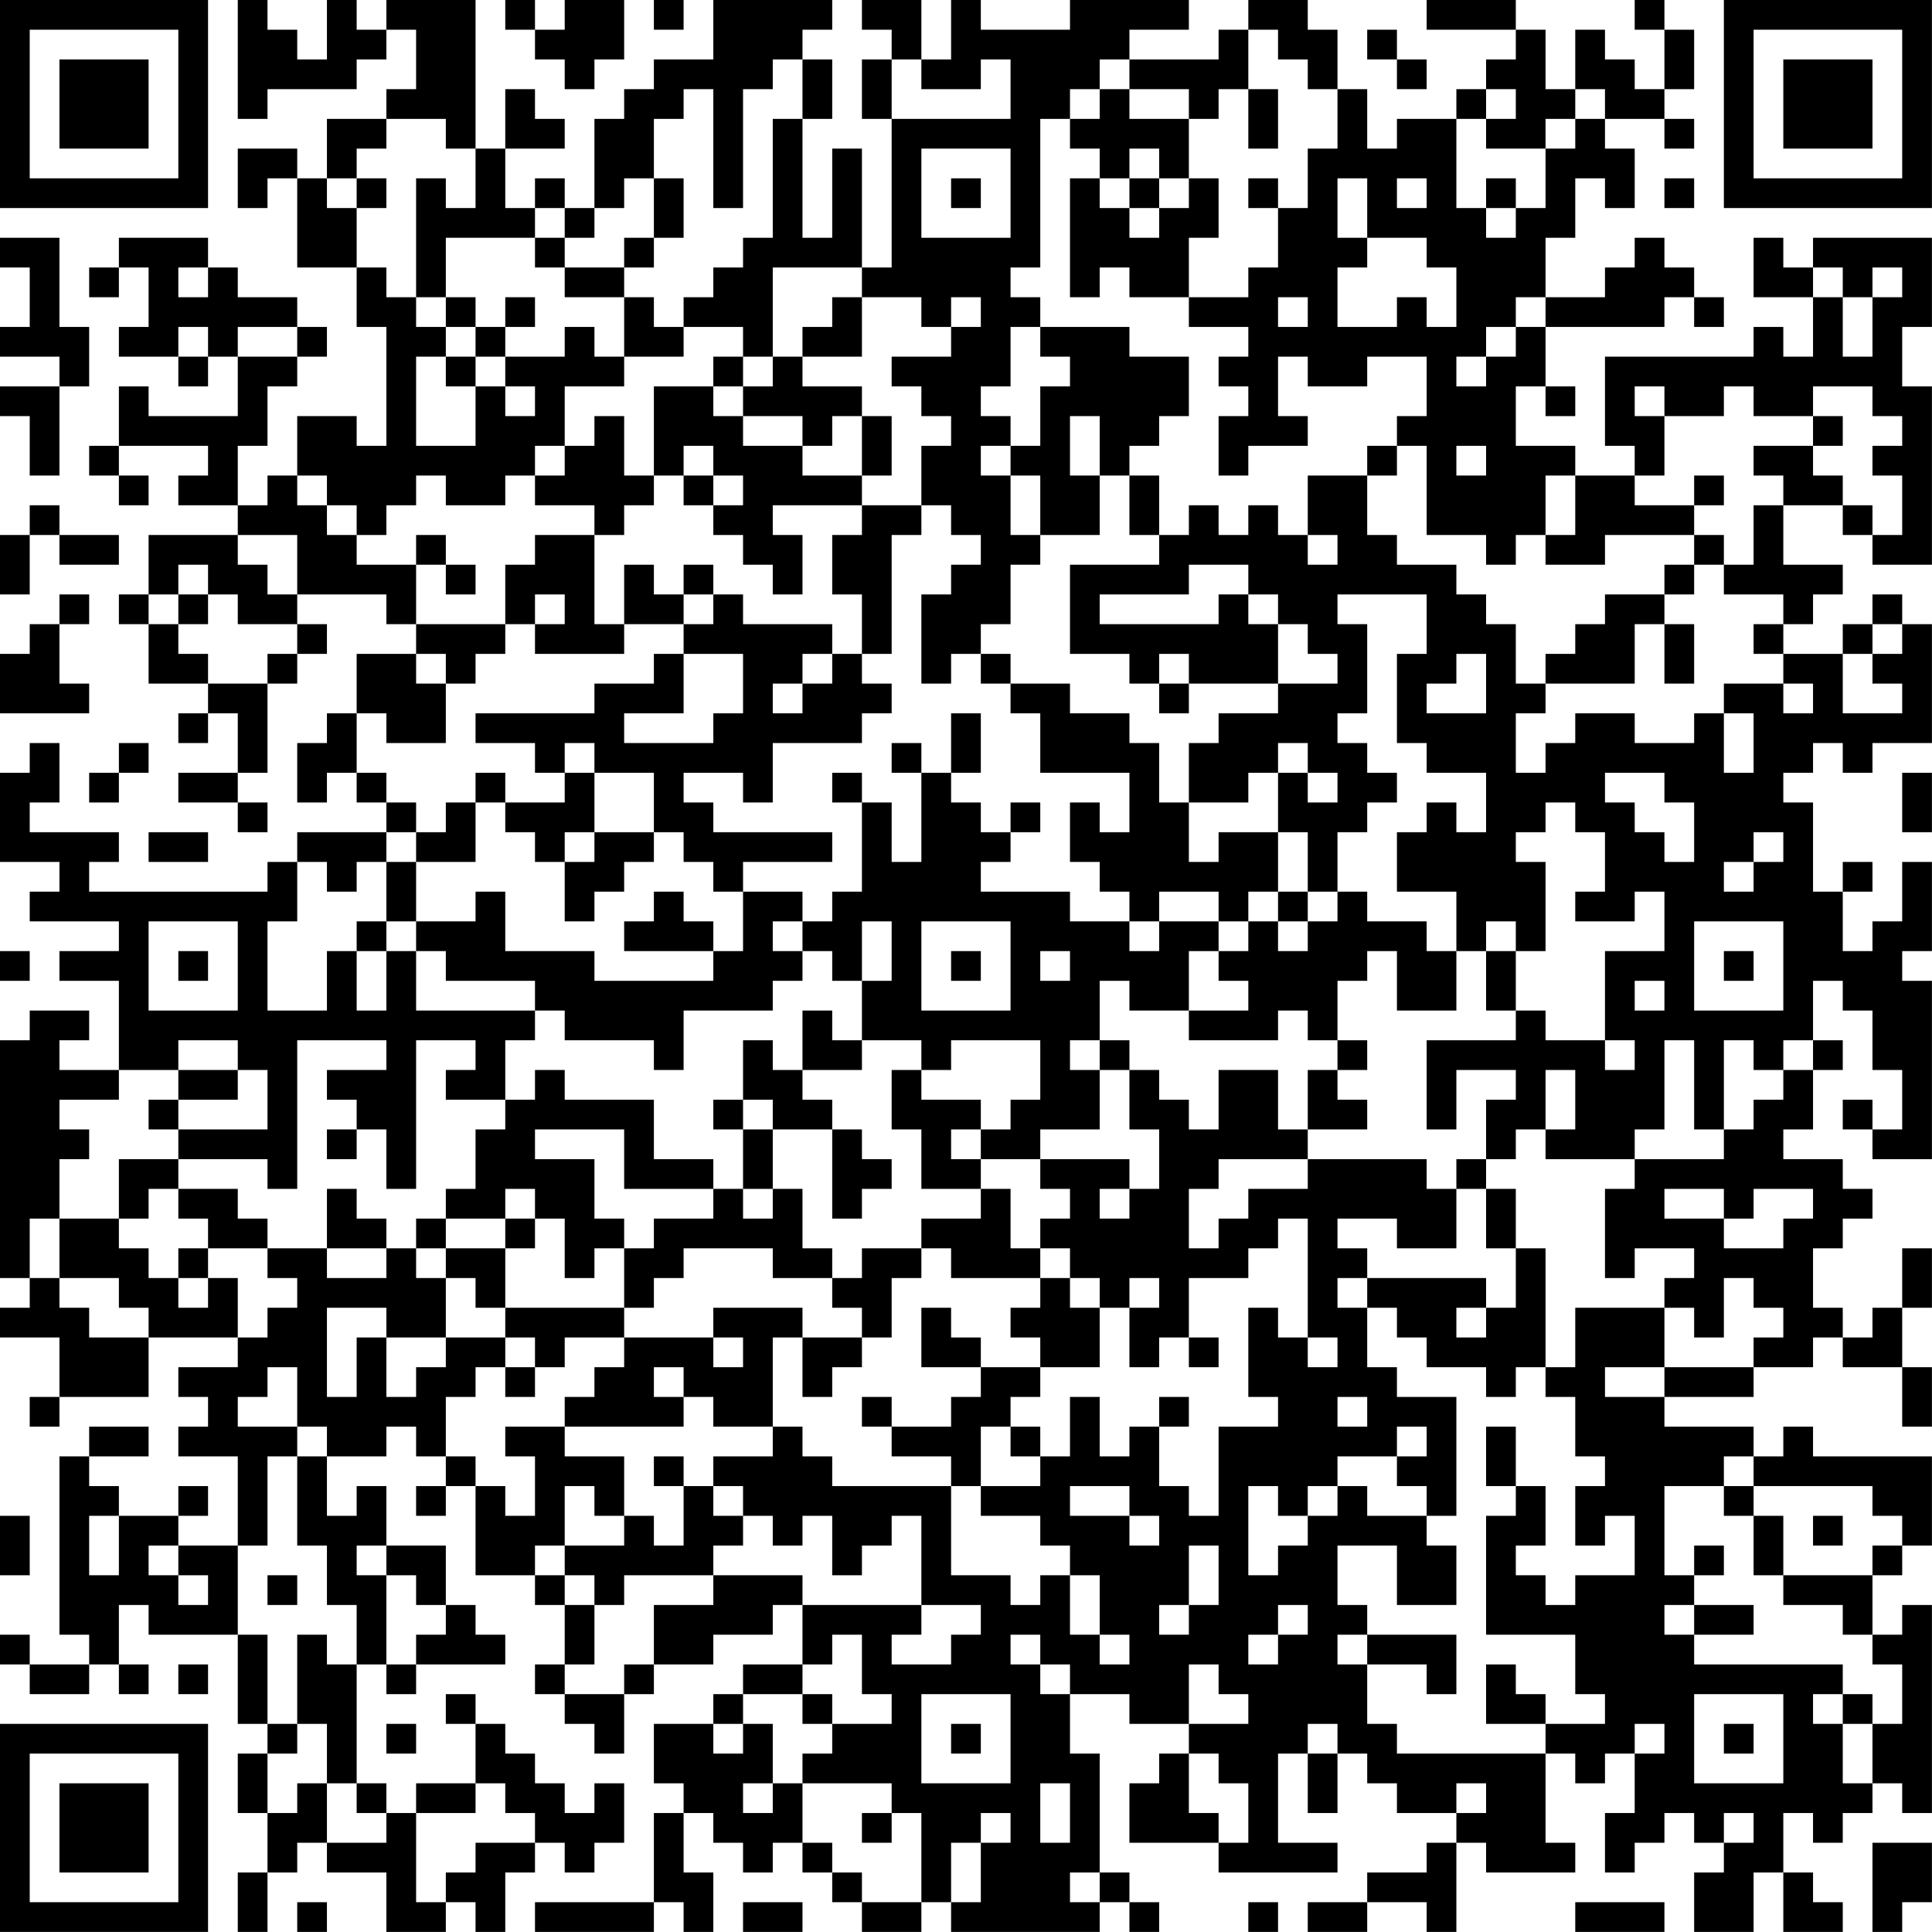 <?xml version="1.0" encoding="UTF-8"?>
<svg xmlns="http://www.w3.org/2000/svg" version="1.1" width="250" height="250" viewBox="0 0 250 250"><rect x="0" y="0" width="250" height="250" fill="#ffffff"/><g transform="scale(3.846)"><g transform="translate(0,0)"><path fill-rule="evenodd" d="M8 0L8 4L9 4L9 3L12 3L12 2L13 2L13 1L14 1L14 3L13 3L13 4L11 4L11 6L10 6L10 5L8 5L8 7L9 7L9 6L10 6L10 9L12 9L12 11L13 11L13 15L12 15L12 14L10 14L10 16L9 16L9 17L8 17L8 15L9 15L9 13L10 13L10 12L11 12L11 11L10 11L10 10L8 10L8 9L7 9L7 8L4 8L4 9L3 9L3 10L4 10L4 9L5 9L5 11L4 11L4 12L6 12L6 13L7 13L7 12L8 12L8 14L5 14L5 13L4 13L4 15L3 15L3 16L4 16L4 17L5 17L5 16L4 16L4 15L7 15L7 16L6 16L6 17L8 17L8 18L5 18L5 20L4 20L4 21L5 21L5 23L7 23L7 24L6 24L6 25L7 25L7 24L8 24L8 26L6 26L6 27L8 27L8 28L9 28L9 27L8 27L8 26L9 26L9 23L10 23L10 22L11 22L11 21L10 21L10 20L13 20L13 21L14 21L14 22L12 22L12 24L11 24L11 25L10 25L10 27L11 27L11 26L12 26L12 27L13 27L13 28L10 28L10 29L9 29L9 30L3 30L3 29L4 29L4 28L1 28L1 27L2 27L2 25L1 25L1 26L0 26L0 29L2 29L2 30L1 30L1 31L4 31L4 32L2 32L2 33L4 33L4 36L2 36L2 35L3 35L3 34L1 34L1 35L0 35L0 43L1 43L1 44L0 44L0 45L2 45L2 47L1 47L1 48L2 48L2 47L5 47L5 45L8 45L8 46L6 46L6 47L7 47L7 48L6 48L6 49L8 49L8 52L6 52L6 51L7 51L7 50L6 50L6 51L4 51L4 50L3 50L3 49L5 49L5 48L3 48L3 49L2 49L2 55L3 55L3 56L1 56L1 55L0 55L0 56L1 56L1 57L3 57L3 56L4 56L4 57L5 57L5 56L4 56L4 54L5 54L5 55L8 55L8 58L9 58L9 59L8 59L8 61L9 61L9 63L8 63L8 65L9 65L9 63L10 63L10 62L11 62L11 63L13 63L13 65L15 65L15 64L16 64L16 65L17 65L17 63L18 63L18 62L19 62L19 63L20 63L20 62L21 62L21 60L20 60L20 61L19 61L19 60L18 60L18 59L17 59L17 58L16 58L16 57L15 57L15 58L16 58L16 60L14 60L14 61L13 61L13 60L12 60L12 56L13 56L13 57L14 57L14 56L17 56L17 55L16 55L16 54L15 54L15 52L13 52L13 50L12 50L12 51L11 51L11 49L13 49L13 48L14 48L14 49L15 49L15 50L14 50L14 51L15 51L15 50L16 50L16 53L18 53L18 54L19 54L19 56L18 56L18 57L19 57L19 58L20 58L20 59L21 59L21 57L22 57L22 56L24 56L24 55L26 55L26 54L27 54L27 56L25 56L25 57L24 57L24 58L22 58L22 60L23 60L23 61L22 61L22 64L18 64L18 65L22 65L22 64L23 64L23 65L24 65L24 63L23 63L23 61L24 61L24 62L25 62L25 63L26 63L26 62L27 62L27 63L28 63L28 64L29 64L29 65L31 65L31 64L32 64L32 65L37 65L37 64L38 64L38 65L39 65L39 64L38 64L38 63L37 63L37 59L36 59L36 57L38 57L38 58L40 58L40 59L39 59L39 60L38 60L38 62L41 62L41 63L45 63L45 62L43 62L43 59L44 59L44 61L45 61L45 59L46 59L46 60L47 60L47 61L49 61L49 62L48 62L48 63L46 63L46 64L44 64L44 65L46 65L46 64L48 64L48 65L49 65L49 62L50 62L50 63L53 63L53 62L52 62L52 59L53 59L53 60L54 60L54 59L55 59L55 61L54 61L54 63L55 63L55 62L56 62L56 61L57 61L57 62L58 62L58 63L57 63L57 65L59 65L59 63L60 63L60 65L62 65L62 64L61 64L61 63L60 63L60 61L61 61L61 62L62 62L62 61L63 61L63 60L64 60L64 61L65 61L65 54L64 54L64 55L63 55L63 53L64 53L64 52L65 52L65 49L61 49L61 48L60 48L60 49L59 49L59 48L56 48L56 47L59 47L59 46L61 46L61 45L62 45L62 46L64 46L64 48L65 48L65 46L64 46L64 44L65 44L65 42L64 42L64 44L63 44L63 45L62 45L62 44L61 44L61 42L62 42L62 41L63 41L63 40L62 40L62 39L60 39L60 38L61 38L61 36L62 36L62 35L61 35L61 33L62 33L62 34L63 34L63 36L64 36L64 38L63 38L63 37L62 37L62 38L63 38L63 39L65 39L65 33L64 33L64 32L65 32L65 29L64 29L64 31L63 31L63 32L62 32L62 30L63 30L63 29L62 29L62 30L61 30L61 27L60 27L60 26L61 26L61 25L62 25L62 26L63 26L63 25L65 25L65 21L64 21L64 20L63 20L63 21L62 21L62 22L60 22L60 21L61 21L61 20L62 20L62 19L60 19L60 17L62 17L62 18L63 18L63 19L65 19L65 13L64 13L64 11L65 11L65 8L61 8L61 9L60 9L60 8L59 8L59 10L61 10L61 12L60 12L60 11L59 11L59 12L54 12L54 15L55 15L55 16L53 16L53 15L51 15L51 13L52 13L52 14L53 14L53 13L52 13L52 11L56 11L56 10L57 10L57 11L58 11L58 10L57 10L57 9L56 9L56 8L55 8L55 9L54 9L54 10L52 10L52 8L53 8L53 6L54 6L54 7L55 7L55 5L54 5L54 4L56 4L56 5L57 5L57 4L56 4L56 3L57 3L57 1L56 1L56 0L55 0L55 1L56 1L56 3L55 3L55 2L54 2L54 1L53 1L53 3L52 3L52 1L51 1L51 0L48 0L48 1L51 1L51 2L50 2L50 3L49 3L49 4L47 4L47 5L46 5L46 3L45 3L45 1L44 1L44 0L42 0L42 1L41 1L41 2L38 2L38 1L40 1L40 0L36 0L36 1L33 1L33 0L32 0L32 2L31 2L31 0L29 0L29 1L30 1L30 2L29 2L29 4L30 4L30 9L29 9L29 5L28 5L28 8L27 8L27 4L28 4L28 2L27 2L27 1L28 1L28 0L24 0L24 2L22 2L22 3L21 3L21 4L20 4L20 7L19 7L19 6L18 6L18 7L17 7L17 5L19 5L19 4L18 4L18 3L17 3L17 5L16 5L16 0L13 0L13 1L12 1L12 0L11 0L11 2L10 2L10 1L9 1L9 0ZM17 0L17 1L18 1L18 2L19 2L19 3L20 3L20 2L21 2L21 0L19 0L19 1L18 1L18 0ZM22 0L22 1L23 1L23 0ZM42 1L42 3L41 3L41 4L40 4L40 3L38 3L38 2L37 2L37 3L36 3L36 4L35 4L35 9L34 9L34 10L35 10L35 11L34 11L34 13L33 13L33 14L34 14L34 15L33 15L33 16L34 16L34 18L35 18L35 19L34 19L34 21L33 21L33 22L32 22L32 23L31 23L31 20L32 20L32 19L33 19L33 18L32 18L32 17L31 17L31 15L32 15L32 14L31 14L31 13L30 13L30 12L32 12L32 11L33 11L33 10L32 10L32 11L31 11L31 10L29 10L29 9L26 9L26 12L25 12L25 11L23 11L23 10L24 10L24 9L25 9L25 8L26 8L26 4L27 4L27 2L26 2L26 3L25 3L25 7L24 7L24 3L23 3L23 4L22 4L22 6L21 6L21 7L20 7L20 8L19 8L19 7L18 7L18 8L15 8L15 10L14 10L14 6L15 6L15 7L16 7L16 5L15 5L15 4L13 4L13 5L12 5L12 6L11 6L11 7L12 7L12 9L13 9L13 10L14 10L14 11L15 11L15 12L14 12L14 15L16 15L16 13L17 13L17 14L18 14L18 13L17 13L17 12L19 12L19 11L20 11L20 12L21 12L21 13L19 13L19 15L18 15L18 16L17 16L17 17L15 17L15 16L14 16L14 17L13 17L13 18L12 18L12 17L11 17L11 16L10 16L10 17L11 17L11 18L12 18L12 19L14 19L14 21L17 21L17 22L16 22L16 23L15 23L15 22L14 22L14 23L15 23L15 25L13 25L13 24L12 24L12 26L13 26L13 27L14 27L14 28L13 28L13 29L12 29L12 30L11 30L11 29L10 29L10 31L9 31L9 34L11 34L11 32L12 32L12 34L13 34L13 32L14 32L14 34L18 34L18 35L17 35L17 37L15 37L15 36L16 36L16 35L14 35L14 40L13 40L13 38L12 38L12 37L11 37L11 36L13 36L13 35L10 35L10 40L9 40L9 39L6 39L6 38L9 38L9 36L8 36L8 35L6 35L6 36L4 36L4 37L2 37L2 38L3 38L3 39L2 39L2 41L1 41L1 43L2 43L2 44L3 44L3 45L5 45L5 44L4 44L4 43L2 43L2 41L4 41L4 42L5 42L5 43L6 43L6 44L7 44L7 43L8 43L8 45L9 45L9 44L10 44L10 43L9 43L9 42L11 42L11 43L13 43L13 42L14 42L14 43L15 43L15 45L13 45L13 44L11 44L11 47L12 47L12 45L13 45L13 47L14 47L14 46L15 46L15 45L17 45L17 46L16 46L16 47L15 47L15 49L16 49L16 50L17 50L17 51L18 51L18 49L17 49L17 48L19 48L19 49L21 49L21 51L20 51L20 50L19 50L19 52L18 52L18 53L19 53L19 54L20 54L20 56L19 56L19 57L21 57L21 56L22 56L22 54L24 54L24 53L27 53L27 54L31 54L31 55L30 55L30 56L32 56L32 55L33 55L33 54L31 54L31 51L30 51L30 52L29 52L29 53L28 53L28 51L27 51L27 52L26 52L26 51L25 51L25 50L24 50L24 49L26 49L26 48L27 48L27 49L28 49L28 50L32 50L32 53L34 53L34 54L35 54L35 53L36 53L36 55L37 55L37 56L38 56L38 55L37 55L37 53L36 53L36 52L35 52L35 51L33 51L33 50L35 50L35 49L36 49L36 47L37 47L37 49L38 49L38 48L39 48L39 50L40 50L40 51L41 51L41 48L43 48L43 47L42 47L42 44L43 44L43 45L44 45L44 46L45 46L45 45L44 45L44 41L43 41L43 42L42 42L42 43L40 43L40 45L39 45L39 46L38 46L38 44L39 44L39 43L38 43L38 44L37 44L37 43L36 43L36 42L35 42L35 41L36 41L36 40L35 40L35 39L38 39L38 40L37 40L37 41L38 41L38 40L39 40L39 38L38 38L38 36L39 36L39 37L40 37L40 38L41 38L41 36L43 36L43 38L44 38L44 39L41 39L41 40L40 40L40 42L41 42L41 41L42 41L42 40L44 40L44 39L48 39L48 40L49 40L49 42L47 42L47 41L45 41L45 42L46 42L46 43L45 43L45 44L46 44L46 46L47 46L47 47L49 47L49 51L48 51L48 50L47 50L47 49L48 49L48 48L47 48L47 49L45 49L45 50L44 50L44 51L43 51L43 50L42 50L42 53L43 53L43 52L44 52L44 51L45 51L45 50L46 50L46 51L48 51L48 52L49 52L49 54L47 54L47 52L45 52L45 54L46 54L46 55L45 55L45 56L46 56L46 58L47 58L47 59L52 59L52 58L54 58L54 57L53 57L53 55L50 55L50 51L51 51L51 50L52 50L52 52L51 52L51 53L52 53L52 54L53 54L53 53L55 53L55 51L54 51L54 52L53 52L53 50L54 50L54 49L53 49L53 47L52 47L52 46L53 46L53 44L56 44L56 46L54 46L54 47L56 47L56 46L59 46L59 45L60 45L60 44L59 44L59 43L58 43L58 45L57 45L57 44L56 44L56 43L57 43L57 42L55 42L55 43L54 43L54 40L55 40L55 39L58 39L58 38L59 38L59 37L60 37L60 36L61 36L61 35L60 35L60 36L59 36L59 35L58 35L58 38L57 38L57 35L56 35L56 38L55 38L55 39L52 39L52 38L53 38L53 36L52 36L52 38L51 38L51 39L50 39L50 37L51 37L51 36L49 36L49 38L48 38L48 35L51 35L51 34L52 34L52 35L54 35L54 36L55 36L55 35L54 35L54 32L56 32L56 30L55 30L55 31L53 31L53 30L54 30L54 28L53 28L53 27L52 27L52 28L51 28L51 29L52 29L52 32L51 32L51 31L50 31L50 32L49 32L49 30L47 30L47 28L48 28L48 27L49 27L49 28L50 28L50 26L48 26L48 25L47 25L47 22L48 22L48 20L45 20L45 21L46 21L46 24L45 24L45 25L46 25L46 26L47 26L47 27L46 27L46 28L45 28L45 30L44 30L44 28L43 28L43 26L44 26L44 27L45 27L45 26L44 26L44 25L43 25L43 26L42 26L42 27L40 27L40 25L41 25L41 24L43 24L43 23L45 23L45 22L44 22L44 21L43 21L43 20L42 20L42 19L40 19L40 20L37 20L37 21L41 21L41 20L42 20L42 21L43 21L43 23L40 23L40 22L39 22L39 23L38 23L38 22L36 22L36 19L39 19L39 18L40 18L40 17L41 17L41 18L42 18L42 17L43 17L43 18L44 18L44 19L45 19L45 18L44 18L44 16L46 16L46 18L47 18L47 19L49 19L49 20L50 20L50 21L51 21L51 23L52 23L52 24L51 24L51 26L52 26L52 25L53 25L53 24L55 24L55 25L57 25L57 24L58 24L58 26L59 26L59 24L58 24L58 23L60 23L60 24L61 24L61 23L60 23L60 22L59 22L59 21L60 21L60 20L58 20L58 19L59 19L59 17L60 17L60 16L59 16L59 15L61 15L61 16L62 16L62 17L63 17L63 18L64 18L64 16L63 16L63 15L64 15L64 14L63 14L63 13L61 13L61 14L59 14L59 13L58 13L58 14L56 14L56 13L55 13L55 14L56 14L56 16L55 16L55 17L57 17L57 18L54 18L54 19L52 19L52 18L53 18L53 16L52 16L52 18L51 18L51 19L50 19L50 18L48 18L48 15L47 15L47 14L48 14L48 12L46 12L46 13L44 13L44 12L43 12L43 14L44 14L44 15L42 15L42 16L41 16L41 14L42 14L42 13L41 13L41 12L42 12L42 11L40 11L40 10L42 10L42 9L43 9L43 7L44 7L44 5L45 5L45 3L44 3L44 2L43 2L43 1ZM46 1L46 2L47 2L47 3L48 3L48 2L47 2L47 1ZM30 2L30 4L34 4L34 2L33 2L33 3L31 3L31 2ZM37 3L37 4L36 4L36 5L37 5L37 6L36 6L36 10L37 10L37 9L38 9L38 10L40 10L40 8L41 8L41 6L40 6L40 4L38 4L38 3ZM42 3L42 5L43 5L43 3ZM50 3L50 4L49 4L49 7L50 7L50 8L51 8L51 7L52 7L52 5L53 5L53 4L54 4L54 3L53 3L53 4L52 4L52 5L50 5L50 4L51 4L51 3ZM31 5L31 8L34 8L34 5ZM38 5L38 6L37 6L37 7L38 7L38 8L39 8L39 7L40 7L40 6L39 6L39 5ZM12 6L12 7L13 7L13 6ZM22 6L22 8L21 8L21 9L19 9L19 8L18 8L18 9L19 9L19 10L21 10L21 12L23 12L23 11L22 11L22 10L21 10L21 9L22 9L22 8L23 8L23 6ZM32 6L32 7L33 7L33 6ZM38 6L38 7L39 7L39 6ZM42 6L42 7L43 7L43 6ZM45 6L45 8L46 8L46 9L45 9L45 11L47 11L47 10L48 10L48 11L49 11L49 9L48 9L48 8L46 8L46 6ZM47 6L47 7L48 7L48 6ZM50 6L50 7L51 7L51 6ZM56 6L56 7L57 7L57 6ZM0 8L0 9L1 9L1 11L0 11L0 12L2 12L2 13L0 13L0 14L1 14L1 16L2 16L2 13L3 13L3 11L2 11L2 8ZM6 9L6 10L7 10L7 9ZM61 9L61 10L62 10L62 12L63 12L63 10L64 10L64 9L63 9L63 10L62 10L62 9ZM15 10L15 11L16 11L16 12L15 12L15 13L16 13L16 12L17 12L17 11L18 11L18 10L17 10L17 11L16 11L16 10ZM28 10L28 11L27 11L27 12L26 12L26 13L25 13L25 12L24 12L24 13L22 13L22 16L21 16L21 14L20 14L20 15L19 15L19 16L18 16L18 17L20 17L20 18L18 18L18 19L17 19L17 21L18 21L18 22L21 22L21 21L23 21L23 22L22 22L22 23L20 23L20 24L16 24L16 25L18 25L18 26L19 26L19 27L17 27L17 26L16 26L16 27L15 27L15 28L14 28L14 29L13 29L13 31L12 31L12 32L13 32L13 31L14 31L14 32L15 32L15 33L18 33L18 34L19 34L19 35L22 35L22 36L23 36L23 34L26 34L26 33L27 33L27 32L28 32L28 33L29 33L29 35L28 35L28 34L27 34L27 36L26 36L26 35L25 35L25 37L24 37L24 38L25 38L25 40L24 40L24 39L22 39L22 37L19 37L19 36L18 36L18 37L17 37L17 38L16 38L16 40L15 40L15 41L14 41L14 42L15 42L15 43L16 43L16 44L17 44L17 45L18 45L18 46L17 46L17 47L18 47L18 46L19 46L19 45L21 45L21 46L20 46L20 47L19 47L19 48L23 48L23 47L24 47L24 48L26 48L26 45L27 45L27 47L28 47L28 46L29 46L29 45L30 45L30 43L31 43L31 42L32 42L32 43L35 43L35 44L34 44L34 45L35 45L35 46L33 46L33 45L32 45L32 44L31 44L31 46L33 46L33 47L32 47L32 48L30 48L30 47L29 47L29 48L30 48L30 49L32 49L32 50L33 50L33 48L34 48L34 49L35 49L35 48L34 48L34 47L35 47L35 46L37 46L37 44L36 44L36 43L35 43L35 42L34 42L34 40L33 40L33 39L35 39L35 38L37 38L37 36L38 36L38 35L37 35L37 33L38 33L38 34L40 34L40 35L43 35L43 34L44 34L44 35L45 35L45 36L44 36L44 38L46 38L46 37L45 37L45 36L46 36L46 35L45 35L45 33L46 33L46 32L47 32L47 34L49 34L49 32L48 32L48 31L46 31L46 30L45 30L45 31L44 31L44 30L43 30L43 28L41 28L41 29L40 29L40 27L39 27L39 25L38 25L38 24L36 24L36 23L34 23L34 22L33 22L33 23L34 23L34 24L35 24L35 26L38 26L38 28L37 28L37 27L36 27L36 29L37 29L37 30L38 30L38 31L36 31L36 30L33 30L33 29L34 29L34 28L35 28L35 27L34 27L34 28L33 28L33 27L32 27L32 26L33 26L33 24L32 24L32 26L31 26L31 25L30 25L30 26L31 26L31 29L30 29L30 27L29 27L29 26L28 26L28 27L29 27L29 30L28 30L28 31L27 31L27 30L25 30L25 29L28 29L28 28L24 28L24 27L23 27L23 26L25 26L25 27L26 27L26 25L29 25L29 24L30 24L30 23L29 23L29 22L30 22L30 18L31 18L31 17L29 17L29 16L30 16L30 14L29 14L29 13L27 13L27 12L29 12L29 10ZM43 10L43 11L44 11L44 10ZM51 10L51 11L50 11L50 12L49 12L49 13L50 13L50 12L51 12L51 11L52 11L52 10ZM6 11L6 12L7 12L7 11ZM8 11L8 12L10 12L10 11ZM35 11L35 12L36 12L36 13L35 13L35 15L34 15L34 16L35 16L35 18L37 18L37 16L38 16L38 18L39 18L39 16L38 16L38 15L39 15L39 14L40 14L40 12L38 12L38 11ZM24 13L24 14L25 14L25 15L27 15L27 16L29 16L29 14L28 14L28 15L27 15L27 14L25 14L25 13ZM36 14L36 16L37 16L37 14ZM61 14L61 15L62 15L62 14ZM23 15L23 16L22 16L22 17L21 17L21 18L20 18L20 21L21 21L21 19L22 19L22 20L23 20L23 21L24 21L24 20L25 20L25 21L28 21L28 22L27 22L27 23L26 23L26 24L27 24L27 23L28 23L28 22L29 22L29 20L28 20L28 18L29 18L29 17L26 17L26 18L27 18L27 20L26 20L26 19L25 19L25 18L24 18L24 17L25 17L25 16L24 16L24 15ZM46 15L46 16L47 16L47 15ZM49 15L49 16L50 16L50 15ZM23 16L23 17L24 17L24 16ZM57 16L57 17L58 17L58 16ZM1 17L1 18L0 18L0 20L1 20L1 18L2 18L2 19L4 19L4 18L2 18L2 17ZM8 18L8 19L9 19L9 20L10 20L10 18ZM14 18L14 19L15 19L15 20L16 20L16 19L15 19L15 18ZM57 18L57 19L56 19L56 20L54 20L54 21L53 21L53 22L52 22L52 23L55 23L55 21L56 21L56 23L57 23L57 21L56 21L56 20L57 20L57 19L58 19L58 18ZM6 19L6 20L5 20L5 21L6 21L6 22L7 22L7 23L9 23L9 22L10 22L10 21L8 21L8 20L7 20L7 19ZM23 19L23 20L24 20L24 19ZM2 20L2 21L1 21L1 22L0 22L0 24L3 24L3 23L2 23L2 21L3 21L3 20ZM6 20L6 21L7 21L7 20ZM18 20L18 21L19 21L19 20ZM63 21L63 22L62 22L62 24L64 24L64 23L63 23L63 22L64 22L64 21ZM23 22L23 24L21 24L21 25L24 25L24 24L25 24L25 22ZM49 22L49 23L48 23L48 24L50 24L50 22ZM39 23L39 24L40 24L40 23ZM4 25L4 26L3 26L3 27L4 27L4 26L5 26L5 25ZM19 25L19 26L20 26L20 28L19 28L19 29L18 29L18 28L17 28L17 27L16 27L16 29L14 29L14 31L16 31L16 30L17 30L17 32L20 32L20 33L24 33L24 32L25 32L25 30L24 30L24 29L23 29L23 28L22 28L22 26L20 26L20 25ZM54 26L54 27L55 27L55 28L56 28L56 29L57 29L57 27L56 27L56 26ZM64 26L64 28L65 28L65 26ZM5 28L5 29L7 29L7 28ZM20 28L20 29L19 29L19 31L20 31L20 30L21 30L21 29L22 29L22 28ZM59 28L59 29L58 29L58 30L59 30L59 29L60 29L60 28ZM22 30L22 31L21 31L21 32L24 32L24 31L23 31L23 30ZM39 30L39 31L38 31L38 32L39 32L39 31L41 31L41 32L40 32L40 34L42 34L42 33L41 33L41 32L42 32L42 31L43 31L43 32L44 32L44 31L43 31L43 30L42 30L42 31L41 31L41 30ZM5 31L5 34L8 34L8 31ZM26 31L26 32L27 32L27 31ZM29 31L29 33L30 33L30 31ZM31 31L31 34L34 34L34 31ZM57 31L57 34L60 34L60 31ZM0 32L0 33L1 33L1 32ZM6 32L6 33L7 33L7 32ZM32 32L32 33L33 33L33 32ZM35 32L35 33L36 33L36 32ZM50 32L50 34L51 34L51 32ZM58 32L58 33L59 33L59 32ZM55 33L55 34L56 34L56 33ZM29 35L29 36L27 36L27 37L28 37L28 38L26 38L26 37L25 37L25 38L26 38L26 40L25 40L25 41L26 41L26 40L27 40L27 42L28 42L28 43L26 43L26 42L23 42L23 43L22 43L22 44L21 44L21 42L22 42L22 41L24 41L24 40L21 40L21 38L18 38L18 39L20 39L20 41L21 41L21 42L20 42L20 43L19 43L19 41L18 41L18 40L17 40L17 41L15 41L15 42L17 42L17 44L21 44L21 45L24 45L24 46L25 46L25 45L24 45L24 44L27 44L27 45L29 45L29 44L28 44L28 43L29 43L29 42L31 42L31 41L33 41L33 40L31 40L31 38L30 38L30 36L31 36L31 37L33 37L33 38L32 38L32 39L33 39L33 38L34 38L34 37L35 37L35 35L32 35L32 36L31 36L31 35ZM36 35L36 36L37 36L37 35ZM6 36L6 37L5 37L5 38L6 38L6 37L8 37L8 36ZM11 38L11 39L12 39L12 38ZM28 38L28 41L29 41L29 40L30 40L30 39L29 39L29 38ZM4 39L4 41L5 41L5 40L6 40L6 41L7 41L7 42L6 42L6 43L7 43L7 42L9 42L9 41L8 41L8 40L6 40L6 39ZM49 39L49 40L50 40L50 42L51 42L51 44L50 44L50 43L46 43L46 44L47 44L47 45L48 45L48 46L50 46L50 47L51 47L51 46L52 46L52 42L51 42L51 40L50 40L50 39ZM11 40L11 42L13 42L13 41L12 41L12 40ZM56 40L56 41L58 41L58 42L60 42L60 41L61 41L61 40L59 40L59 41L58 41L58 40ZM17 41L17 42L18 42L18 41ZM49 44L49 45L50 45L50 44ZM40 45L40 46L41 46L41 45ZM9 46L9 47L8 47L8 48L10 48L10 49L9 49L9 52L8 52L8 55L9 55L9 58L10 58L10 59L9 59L9 61L10 61L10 60L11 60L11 62L13 62L13 61L12 61L12 60L11 60L11 58L10 58L10 55L11 55L11 56L12 56L12 54L11 54L11 52L10 52L10 49L11 49L11 48L10 48L10 46ZM22 46L22 47L23 47L23 46ZM39 47L39 48L40 48L40 47ZM45 47L45 48L46 48L46 47ZM50 48L50 50L51 50L51 48ZM22 49L22 50L23 50L23 52L22 52L22 51L21 51L21 52L19 52L19 53L20 53L20 54L21 54L21 53L24 53L24 52L25 52L25 51L24 51L24 50L23 50L23 49ZM58 49L58 50L56 50L56 53L57 53L57 54L56 54L56 55L57 55L57 56L62 56L62 57L61 57L61 58L62 58L62 60L63 60L63 58L64 58L64 56L63 56L63 55L62 55L62 54L60 54L60 53L63 53L63 52L64 52L64 51L63 51L63 50L59 50L59 49ZM36 50L36 51L38 51L38 52L39 52L39 51L38 51L38 50ZM58 50L58 51L59 51L59 53L60 53L60 51L59 51L59 50ZM0 51L0 53L1 53L1 51ZM3 51L3 53L4 53L4 51ZM61 51L61 52L62 52L62 51ZM5 52L5 53L6 53L6 54L7 54L7 53L6 53L6 52ZM12 52L12 53L13 53L13 56L14 56L14 55L15 55L15 54L14 54L14 53L13 53L13 52ZM40 52L40 54L39 54L39 55L40 55L40 54L41 54L41 52ZM57 52L57 53L58 53L58 52ZM9 53L9 54L10 54L10 53ZM43 54L43 55L42 55L42 56L43 56L43 55L44 55L44 54ZM57 54L57 55L59 55L59 54ZM28 55L28 56L27 56L27 57L25 57L25 58L24 58L24 59L25 59L25 58L26 58L26 60L25 60L25 61L26 61L26 60L27 60L27 62L28 62L28 63L29 63L29 64L31 64L31 61L30 61L30 60L27 60L27 59L28 59L28 58L30 58L30 57L29 57L29 55ZM34 55L34 56L35 56L35 57L36 57L36 56L35 56L35 55ZM46 55L46 56L48 56L48 57L49 57L49 55ZM6 56L6 57L7 57L7 56ZM40 56L40 58L42 58L42 57L41 57L41 56ZM50 56L50 58L52 58L52 57L51 57L51 56ZM27 57L27 58L28 58L28 57ZM31 57L31 60L34 60L34 57ZM57 57L57 60L60 60L60 57ZM62 57L62 58L63 58L63 57ZM13 58L13 59L14 59L14 58ZM32 58L32 59L33 59L33 58ZM44 58L44 59L45 59L45 58ZM55 58L55 59L56 59L56 58ZM58 58L58 59L59 59L59 58ZM40 59L40 61L41 61L41 62L42 62L42 60L41 60L41 59ZM16 60L16 61L14 61L14 64L15 64L15 63L16 63L16 62L18 62L18 61L17 61L17 60ZM35 60L35 62L36 62L36 60ZM49 60L49 61L50 61L50 60ZM29 61L29 62L30 62L30 61ZM33 61L33 62L32 62L32 64L33 64L33 62L34 62L34 61ZM58 61L58 62L59 62L59 61ZM63 62L63 65L64 65L64 64L65 64L65 62ZM36 63L36 64L37 64L37 63ZM10 64L10 65L11 65L11 64ZM25 64L25 65L27 65L27 64ZM42 64L42 65L43 65L43 64ZM53 64L53 65L56 65L56 64ZM0 0L0 7L7 7L7 0ZM1 1L1 6L6 6L6 1ZM2 2L2 5L5 5L5 2ZM58 0L58 7L65 7L65 0ZM59 1L59 6L64 6L64 1ZM60 2L60 5L63 5L63 2ZM0 58L0 65L7 65L7 58ZM1 59L1 64L6 64L6 59ZM2 60L2 63L5 63L5 60Z" fill="#000000"/></g></g></svg>
